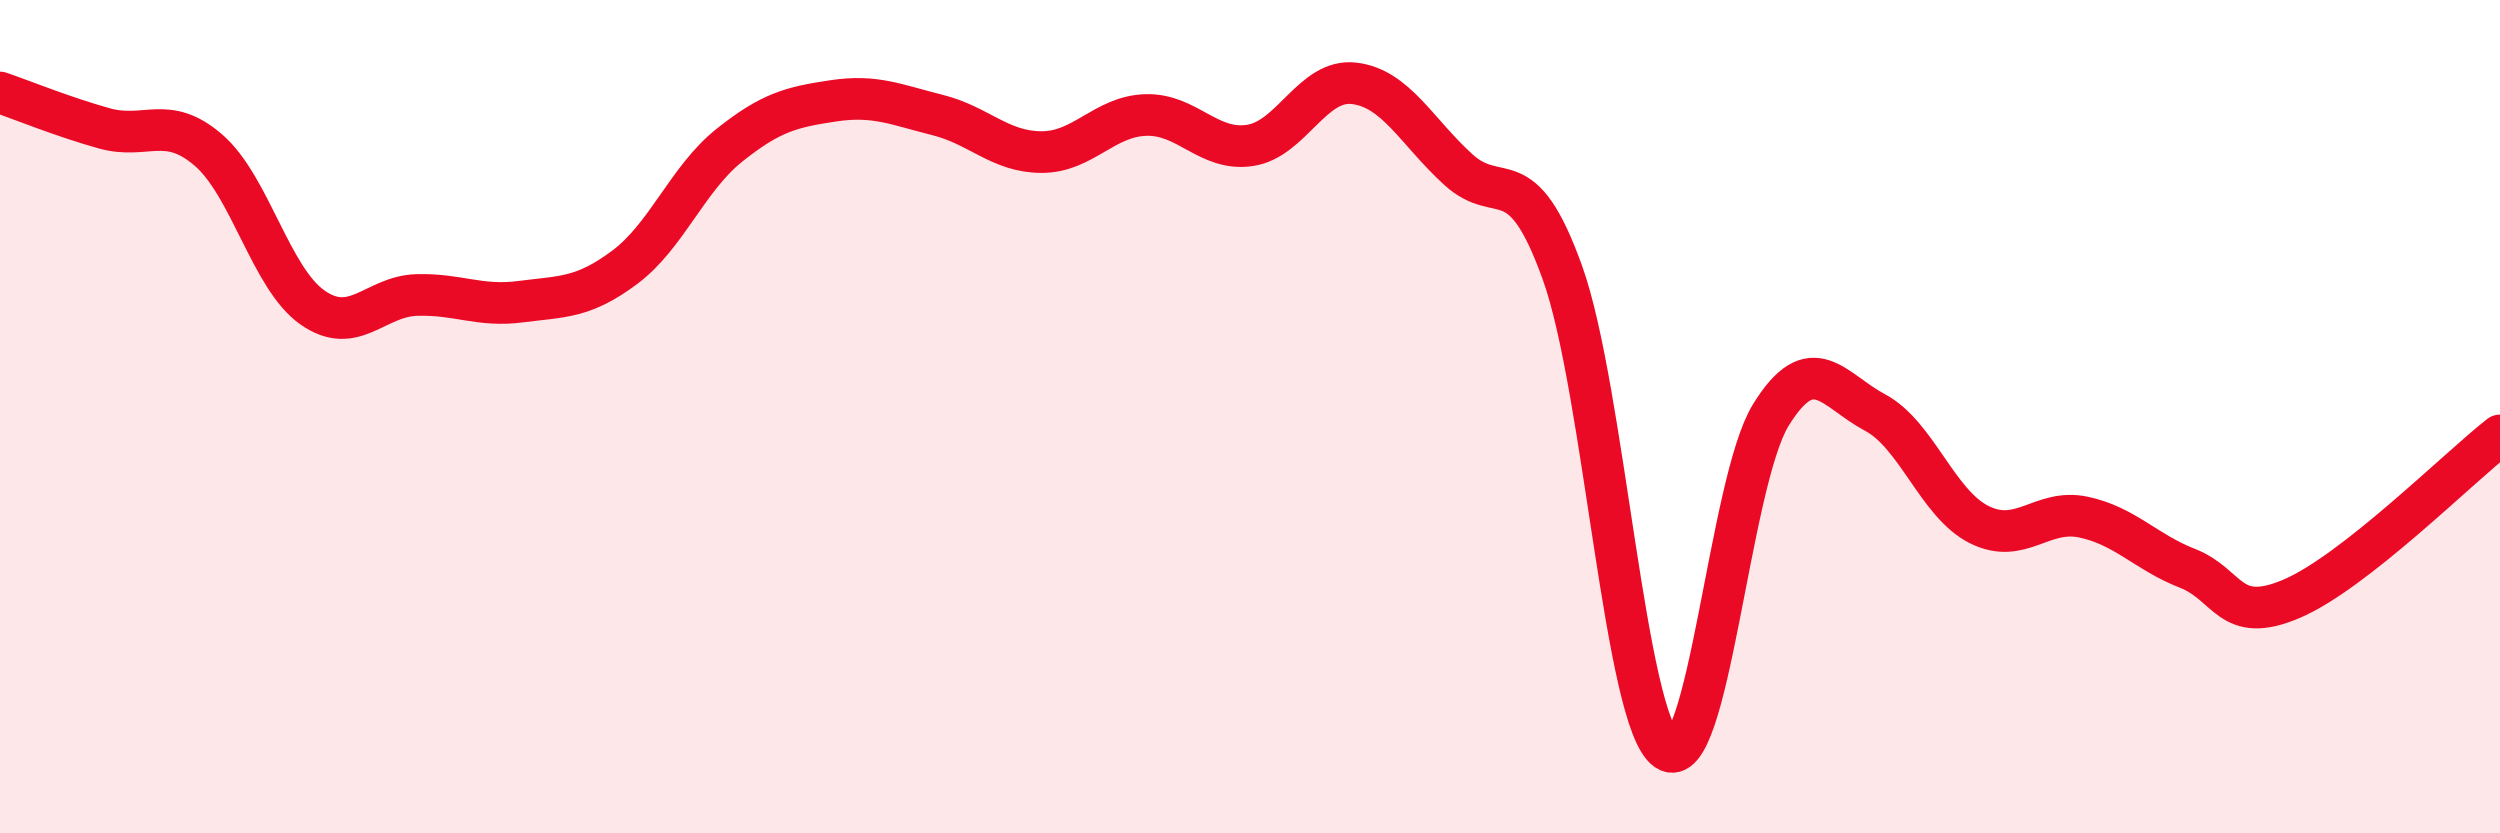
    <svg width="60" height="20" viewBox="0 0 60 20" xmlns="http://www.w3.org/2000/svg">
      <path
        d="M 0,2.22 C 0.5,2.39 1.5,2.8 2.5,3.08 C 3.5,3.36 4,2.74 5,3.6 C 6,4.46 6.5,6.68 7.5,7.38 C 8.5,8.08 9,7.11 10,7.08 C 11,7.05 11.5,7.37 12.5,7.24 C 13.5,7.11 14,7.16 15,6.41 C 16,5.66 16.5,4.29 17.5,3.49 C 18.5,2.69 19,2.57 20,2.42 C 21,2.27 21.5,2.51 22.5,2.76 C 23.5,3.01 24,3.65 25,3.65 C 26,3.65 26.5,2.79 27.5,2.76 C 28.5,2.73 29,3.64 30,3.49 C 31,3.34 31.5,1.88 32.5,2 C 33.5,2.12 34,3.16 35,4.07 C 36,4.98 36.5,3.76 37.5,6.55 C 38.5,9.34 39,17.32 40,18 C 41,18.68 41.5,11.58 42.5,9.96 C 43.5,8.34 44,9.37 45,9.9 C 46,10.43 46.5,12.09 47.5,12.59 C 48.5,13.09 49,12.2 50,12.41 C 51,12.62 51.5,13.25 52.5,13.64 C 53.5,14.03 53.5,15.01 55,14.37 C 56.5,13.73 59,11.23 60,10.45L60 20L0 20Z"
        fill="#EB0A25"
        opacity="0.1"
        stroke-linecap="round"
        stroke-linejoin="round"
      />
      <path
        d="M 0,2.22 C 0.5,2.39 1.5,2.8 2.5,3.08 C 3.5,3.36 4,2.74 5,3.6 C 6,4.46 6.5,6.68 7.5,7.38 C 8.5,8.08 9,7.11 10,7.08 C 11,7.05 11.5,7.37 12.5,7.24 C 13.5,7.11 14,7.16 15,6.41 C 16,5.66 16.5,4.29 17.5,3.49 C 18.5,2.69 19,2.57 20,2.42 C 21,2.27 21.5,2.51 22.5,2.76 C 23.5,3.01 24,3.65 25,3.65 C 26,3.65 26.5,2.79 27.5,2.76 C 28.5,2.73 29,3.64 30,3.49 C 31,3.34 31.5,1.88 32.5,2 C 33.5,2.12 34,3.16 35,4.07 C 36,4.98 36.5,3.76 37.5,6.55 C 38.5,9.34 39,17.32 40,18 C 41,18.68 41.5,11.58 42.5,9.96 C 43.5,8.34 44,9.37 45,9.9 C 46,10.43 46.5,12.09 47.5,12.59 C 48.5,13.09 49,12.2 50,12.41 C 51,12.62 51.5,13.25 52.5,13.64 C 53.5,14.03 53.5,15.01 55,14.37 C 56.5,13.73 59,11.23 60,10.45"
        stroke="#EB0A25"
        stroke-width="1"
        fill="none"
        stroke-linecap="round"
        stroke-linejoin="round"
      />
    </svg>
  
